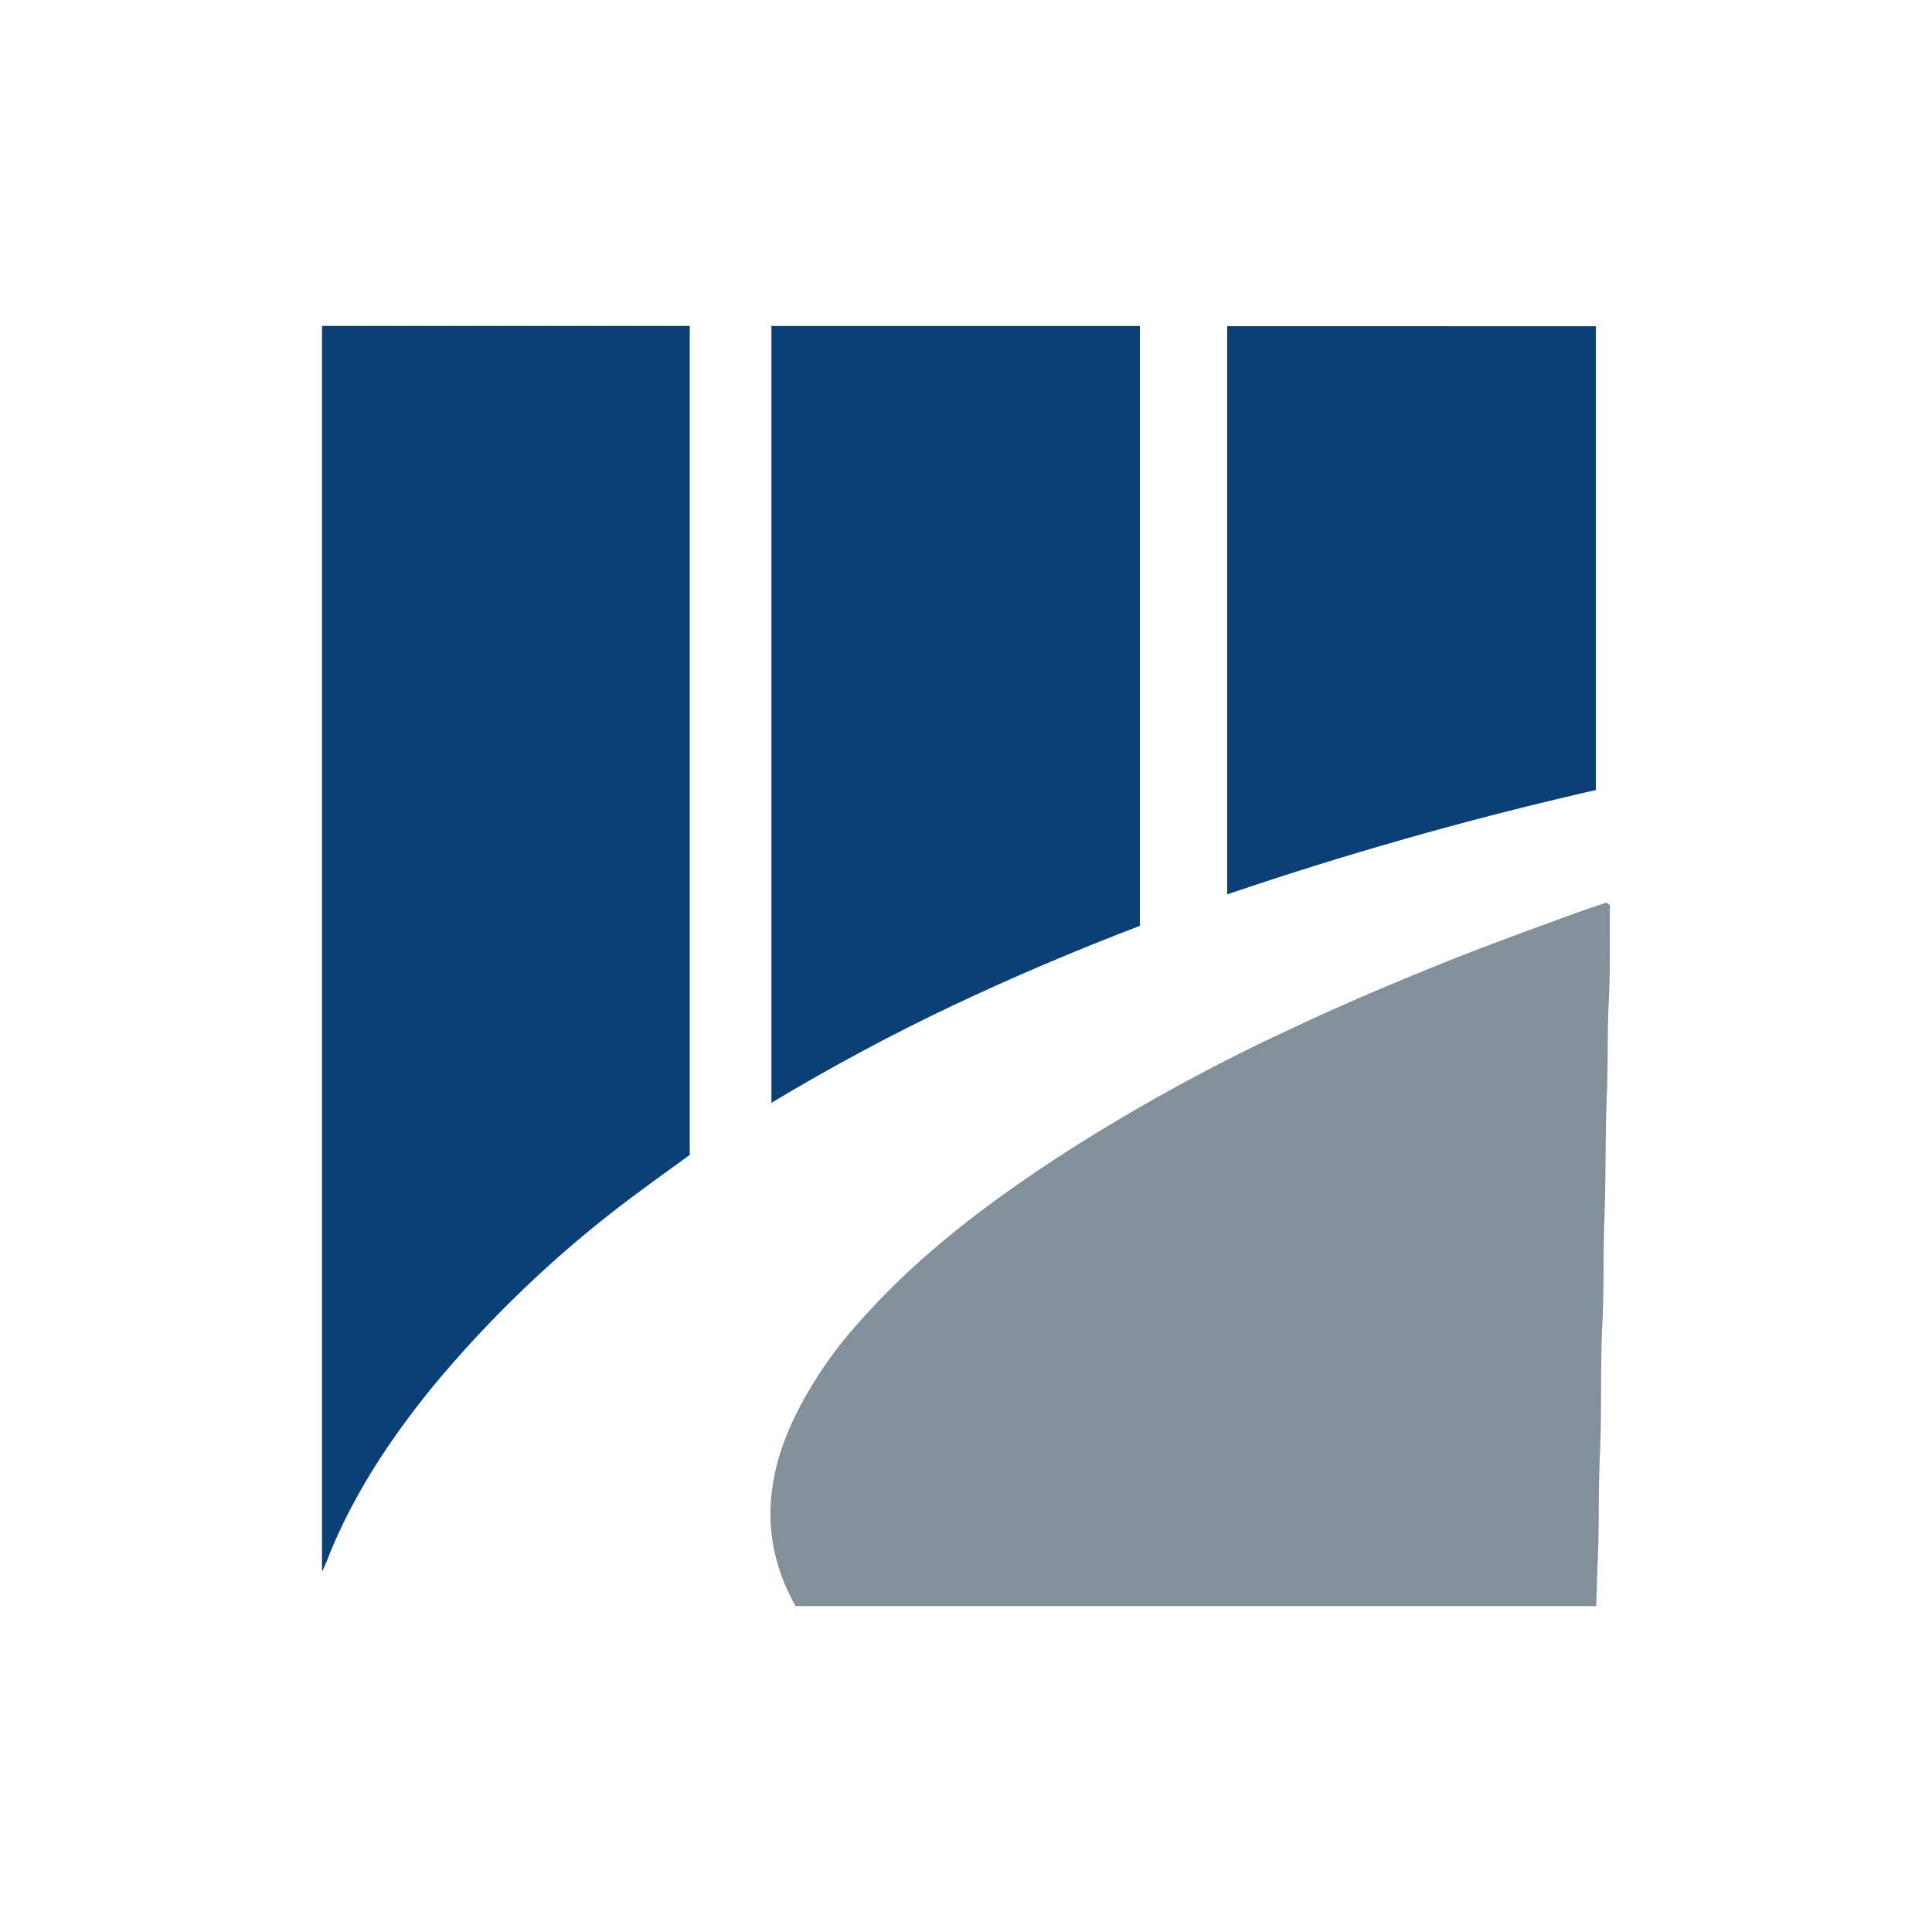 <svg id="Layer_1" data-name="Layer 1" xmlns="http://www.w3.org/2000/svg" viewBox="0 0 300 300"><path d="M247.862,249.39H123.549a29.673,29.673,0,0,1-3.485-9.456c-1.18-6.748.198-13.101,3.005-19.229a63.918,63.918,0,0,1,10.556-15.64c9.411-10.637,20.707-18.974,32.579-26.615a298.207,298.207,0,0,1,34.133-18.636c7.68-3.629,15.498-6.949,23.379-10.13,6.922-2.794,13.936-5.328,20.942-7.89,1.609-.588,3.242-1.108,4.77-1.627.751.257.547.789.544,1.207-.029,4.655.085,9.319-.157,13.963-.254,4.881-.096,9.762-.303,14.637-.276,6.486-.125,12.981-.382,19.461-.214,5.398-.047,10.799-.318,16.187-.343,6.831-.059,13.67-.387,20.493-.264,5.513-.081,11.028-.339,16.533C247.983,244.862,247.955,247.089,247.862,249.39Z" fill="#82909a"/><path d="M50,50.61h57.105V179.338c-2.312,1.682-4.783,3.443-7.216,5.255A180.923,180.923,0,0,0,67.18,215.337c-6.442,7.919-12.065,16.36-15.961,25.854A29.819,29.819,0,0,1,50,244.063Z" fill="#0a4075"/><path d="M119.786,50.617h57.212v93.145c-9.822,3.757-19.545,7.872-29.094,12.394-9.559,4.526-18.856,9.538-28.118,15.083Z" fill="#0a4075"/><path d="M247.806,50.652v72.028a571.249,571.249,0,0,0-57.244,16.2v-88.228Z" fill="#0a4075"/></svg>